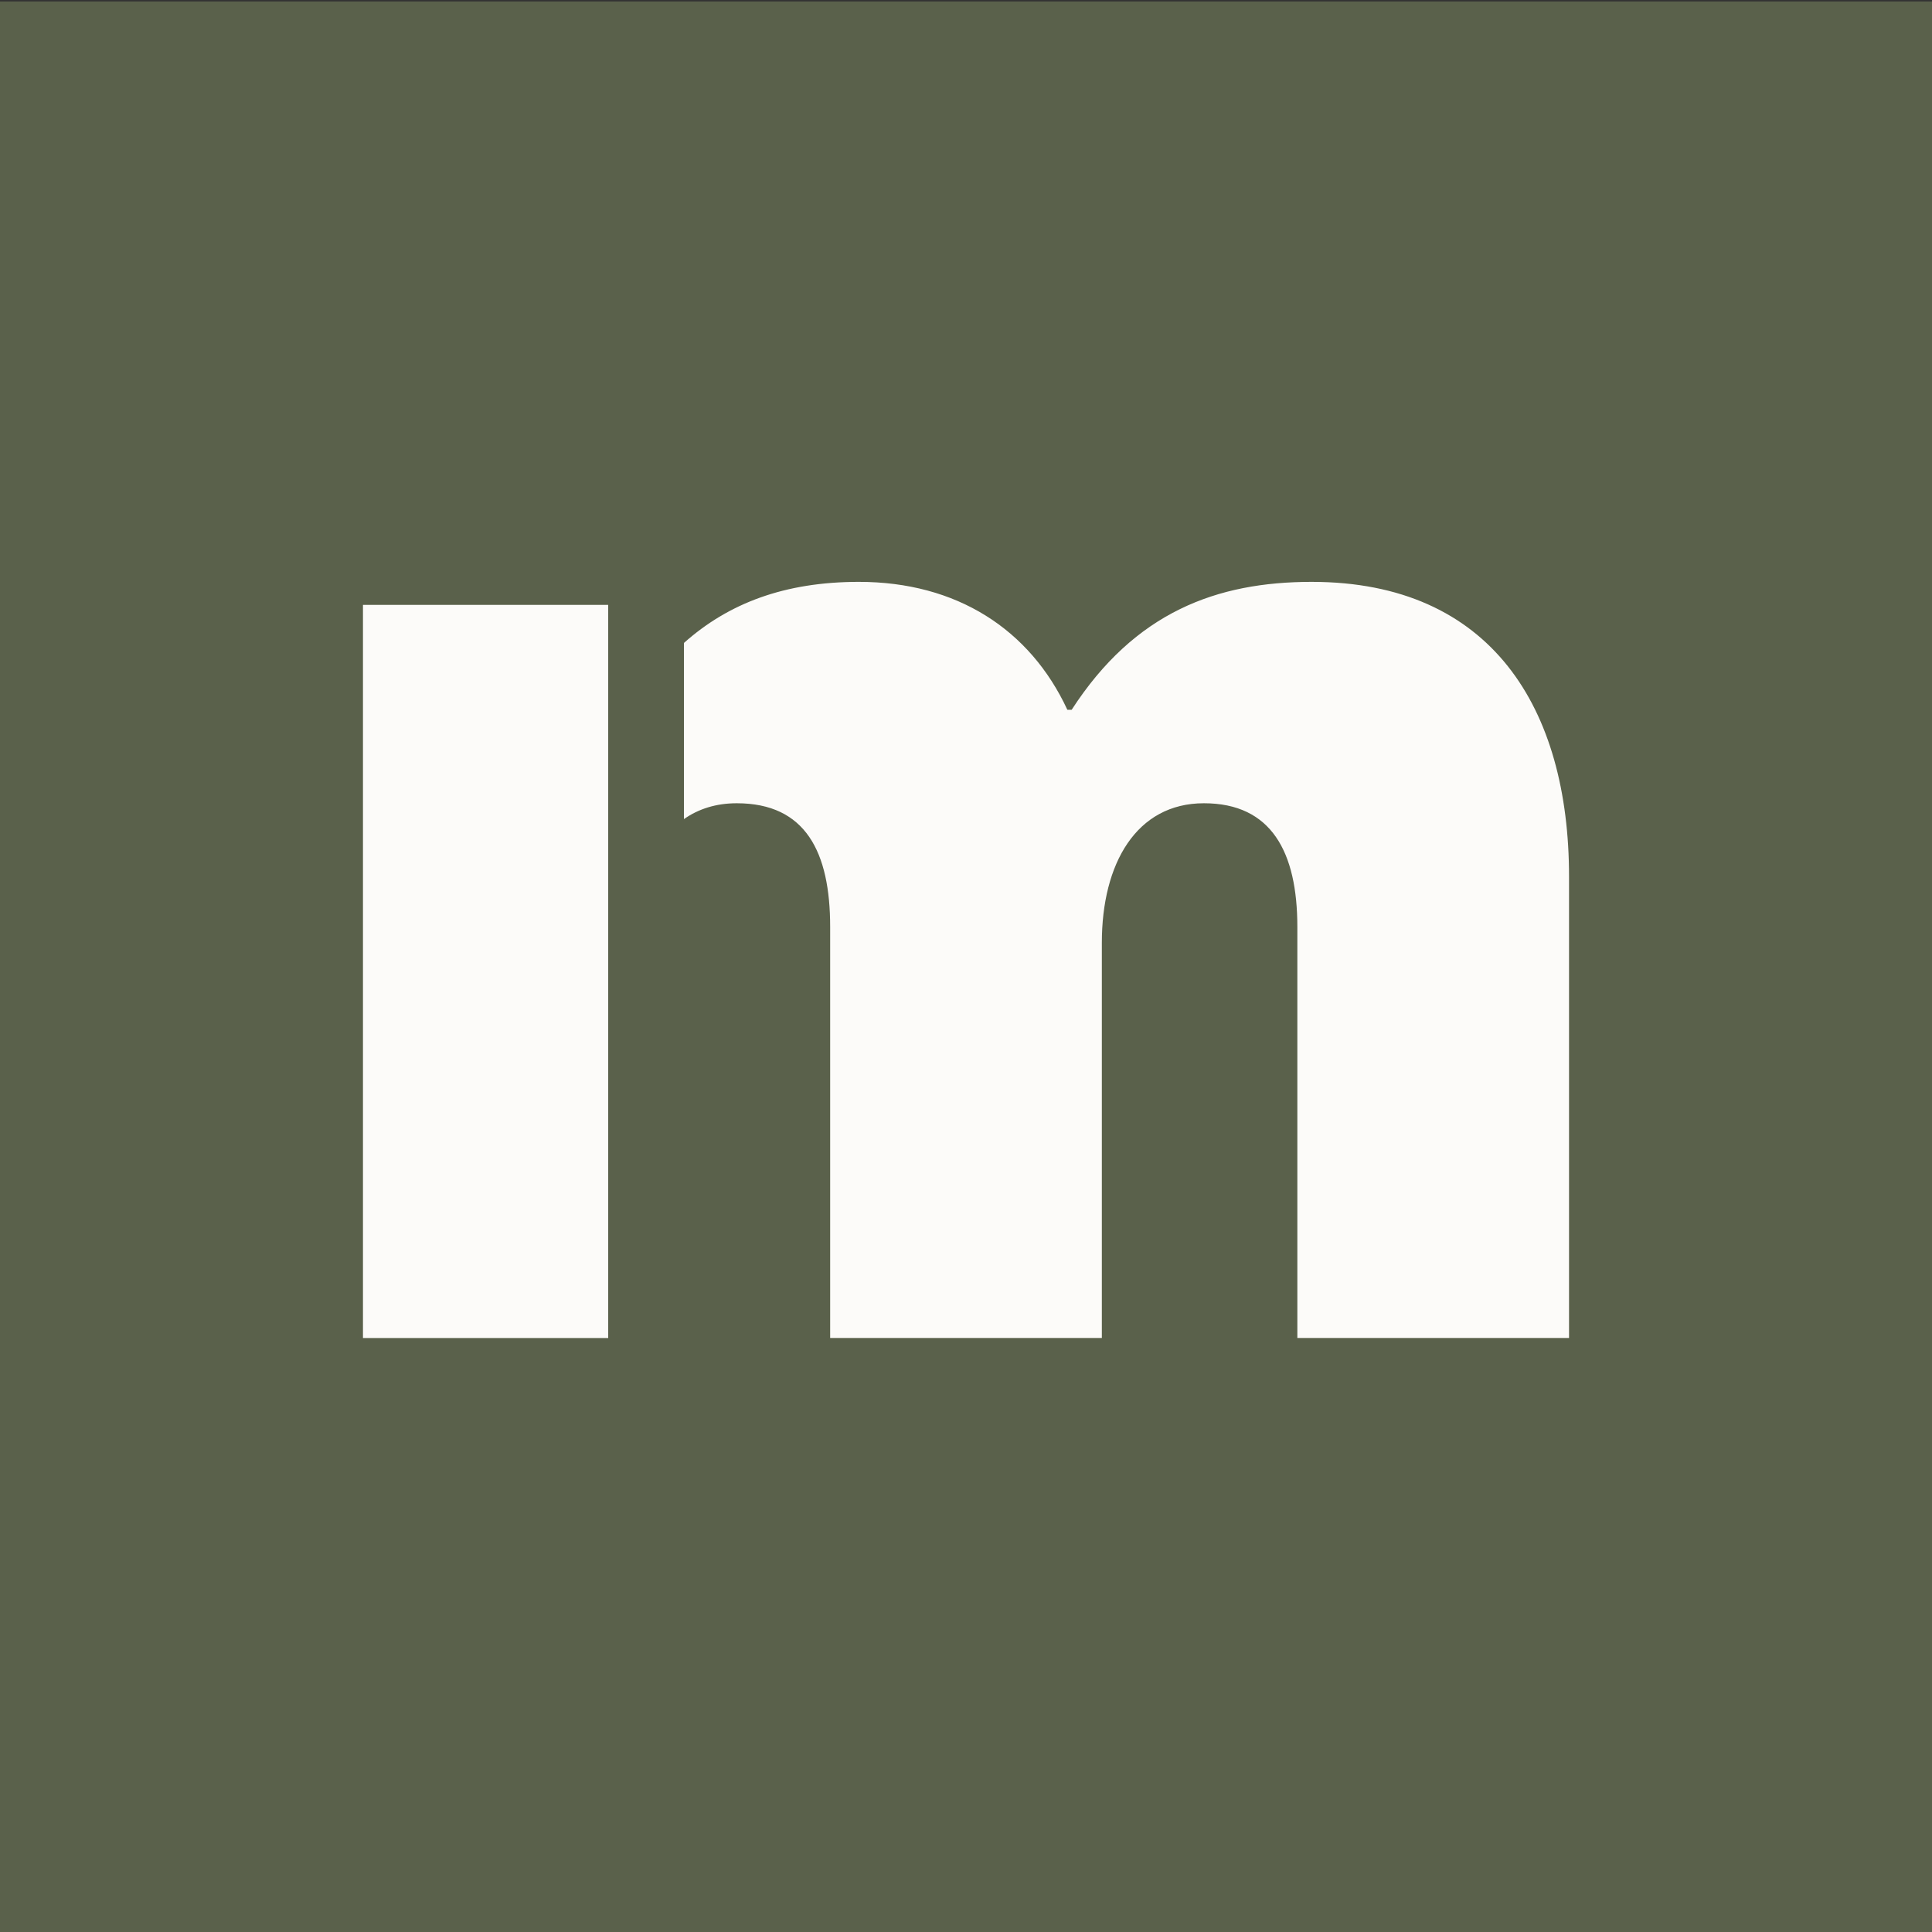 <?xml version="1.0" encoding="UTF-8"?>
<svg id="Ebene_1" xmlns="http://www.w3.org/2000/svg" version="1.1" viewBox="0 0 512 512">
  <rect x="0" y="0" width="512" height="512" fill="#333333" stroke="none"/>
  <!-- Generator: Adobe Illustrator 29.5.1, SVG Export Plug-In . SVG Version: 2.1.0 Build 141)  -->
  <defs>
    <style>
      .st0 {
        fill: #fcfbf9;
      }

      .st1 {
        fill: #5a614b;
      }
    </style>
  </defs>
  <rect class="st1" x="0" y=".39" width="512" height="512"/>
  <g>
    <rect class="st0" x="96.19" y="160.3" width="64.99" height="194.29"/>
    <path class="st0" d="M347.62,154.2c-25.14,0-46.86,8-63.62,33.9h-1.14c-9.9-21.33-29.33-33.9-55.24-33.9-19.69,0-34.57,5.67-46.37,16.19v46.68c3.83-2.69,8.5-4.2,13.99-4.2,18.29,0,24.76,12.95,24.76,32.76v108.95h72v-104.76c0-20.95,9.14-36.95,27.05-36.95s24.76,12.95,24.76,32.76v108.95h72v-122.29c0-44.57-20.57-78.09-68.19-78.09Z"/>
  </g>
</svg>